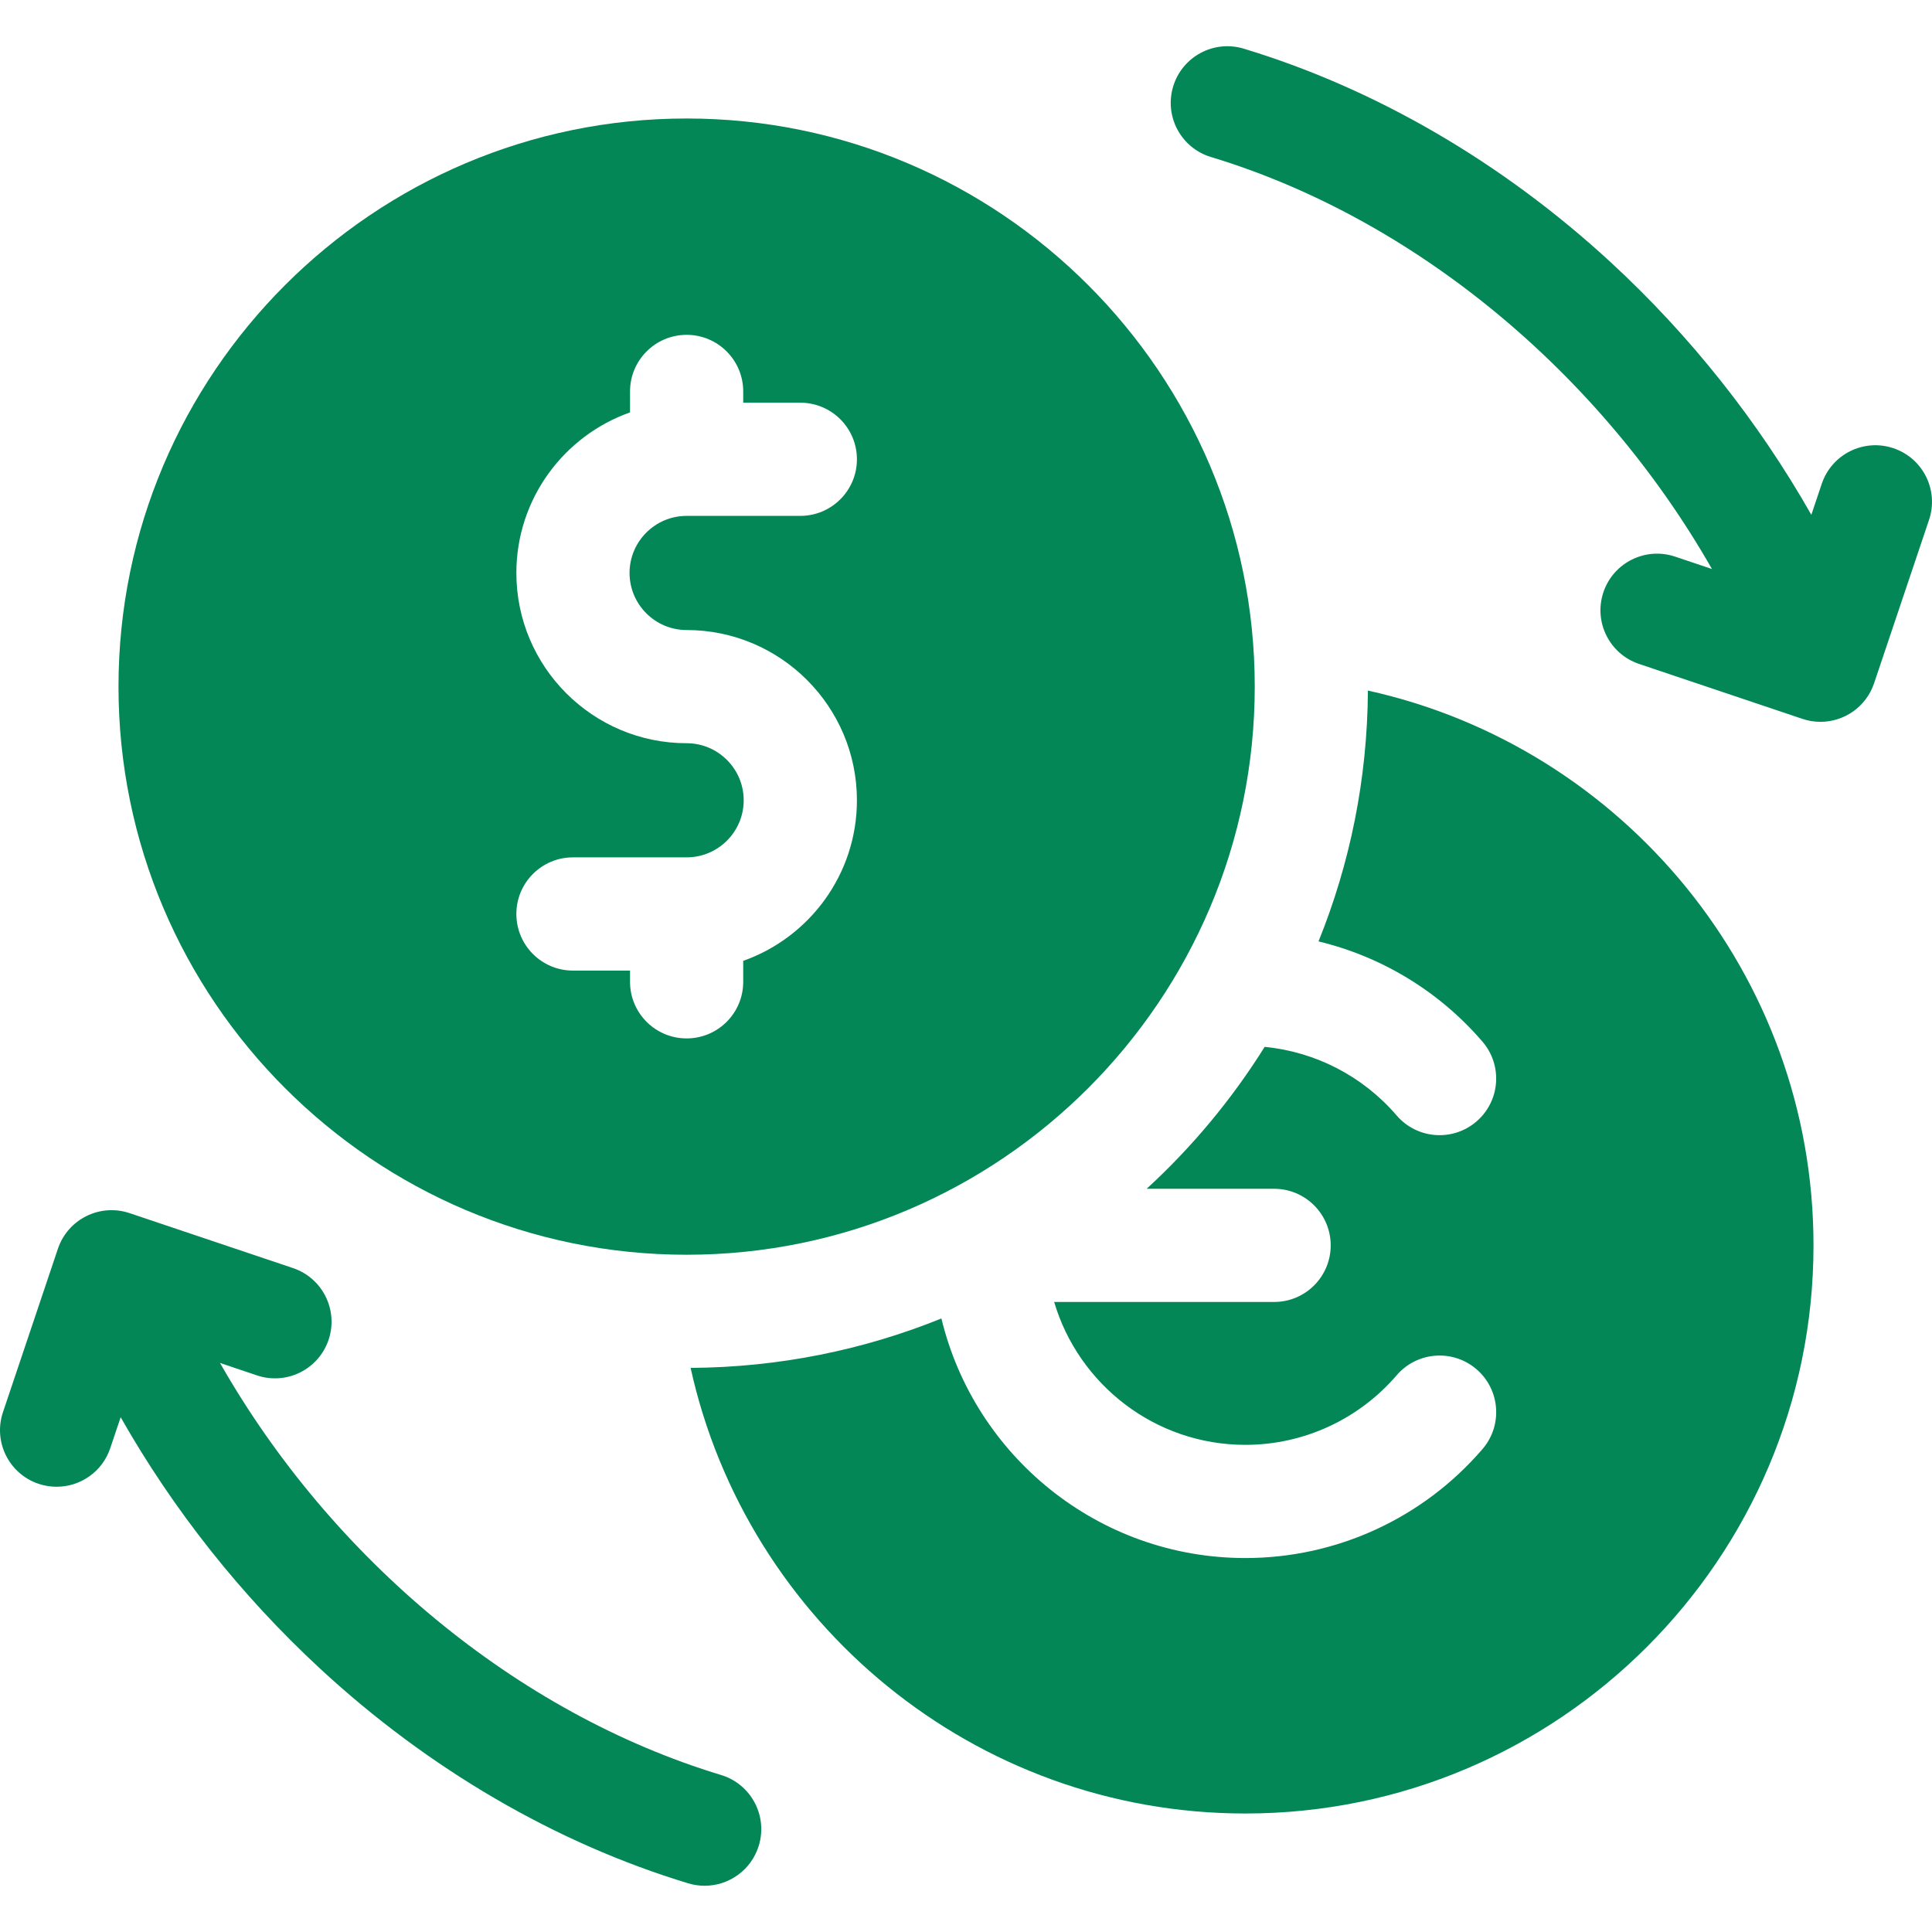 <svg width="48" height="48" viewBox="0 0 48 48" fill="none" xmlns="http://www.w3.org/2000/svg">
<path d="M33.985 17.157C33.973 19.358 33.538 21.461 32.758 23.389C34.328 23.767 35.757 24.629 36.832 25.88C37.338 26.469 37.272 27.357 36.682 27.863C36.094 28.369 35.206 28.303 34.699 27.713C33.86 26.737 32.685 26.132 31.42 26.009C30.604 27.314 29.616 28.5 28.488 29.535H31.655C32.431 29.535 33.061 30.164 33.061 30.941C33.061 31.718 32.431 32.347 31.655 32.347H26.19C26.797 34.397 28.697 35.897 30.941 35.897C32.385 35.897 33.755 35.267 34.7 34.168C35.206 33.579 36.094 33.512 36.683 34.018C37.272 34.525 37.339 35.413 36.832 36.002C35.353 37.722 33.206 38.709 30.941 38.709C27.283 38.709 24.21 36.167 23.389 32.757C21.462 33.537 19.359 33.972 17.158 33.985C18.553 40.31 24.203 45.056 30.941 45.056C38.724 45.056 45.056 38.724 45.056 30.941C45.056 24.203 40.31 18.553 33.985 17.157Z" fill="#038757"/>
<path d="M31.174 17.059C31.174 9.276 24.842 2.944 17.059 2.944C9.276 2.944 2.944 9.276 2.944 17.059C2.944 24.842 9.276 31.174 17.059 31.174C24.842 31.174 31.174 24.842 31.174 17.059ZM15.653 24.393V24.114H14.235C13.458 24.114 12.829 23.484 12.829 22.707C12.829 21.931 13.458 21.301 14.235 21.301H17.059C17.841 21.301 18.477 20.665 18.477 19.883C18.477 19.102 17.841 18.465 17.059 18.465C14.726 18.465 12.829 16.568 12.829 14.235C12.829 12.395 14.009 10.827 15.653 10.246V9.725C15.653 8.949 16.282 8.319 17.059 8.319C17.836 8.319 18.465 8.949 18.465 9.725V10.005H19.883C20.66 10.005 21.29 10.634 21.29 11.411C21.29 12.187 20.66 12.817 19.883 12.817H17.059C16.277 12.817 15.641 13.453 15.641 14.235C15.641 15.017 16.277 15.653 17.059 15.653C19.392 15.653 21.29 17.551 21.29 19.883C21.29 21.723 20.109 23.291 18.465 23.872V24.393C18.465 25.17 17.836 25.799 17.059 25.799C16.282 25.799 15.653 25.17 15.653 24.393Z" fill="#038757"/>
<path d="M17.914 44.099C12.848 42.566 8.246 38.74 5.466 33.862L6.383 34.171C7.119 34.419 7.916 34.023 8.164 33.286C8.411 32.55 8.015 31.753 7.279 31.505L3.22 30.14C2.484 29.893 1.687 30.288 1.439 31.024L0.074 35.084C-0.174 35.82 0.222 36.617 0.958 36.865C1.107 36.915 1.258 36.938 1.407 36.938C1.994 36.938 2.542 36.568 2.739 35.98L2.998 35.211C4.304 37.512 5.988 39.639 7.952 41.456C10.649 43.952 13.813 45.796 17.1 46.791C17.236 46.832 17.373 46.851 17.508 46.851C18.111 46.851 18.669 46.459 18.853 45.852C19.078 45.109 18.658 44.324 17.914 44.099Z" fill="#038757"/>
<path d="M47.042 11.136C46.306 10.888 45.508 11.284 45.261 12.02L45.002 12.79C43.688 10.476 41.994 8.338 40.017 6.515C37.326 4.034 34.174 2.2 30.9 1.209C30.157 0.984 29.372 1.405 29.147 2.148C28.922 2.892 29.342 3.677 30.086 3.901C35.147 5.433 39.752 9.262 42.533 14.137L41.617 13.829C40.881 13.582 40.084 13.978 39.836 14.714C39.589 15.45 39.985 16.247 40.721 16.495L44.78 17.86C44.928 17.91 45.08 17.934 45.228 17.934C45.816 17.934 46.363 17.563 46.561 16.976L47.926 12.917C48.174 12.181 47.778 11.383 47.042 11.136Z" fill="#038757"/>
</svg>
